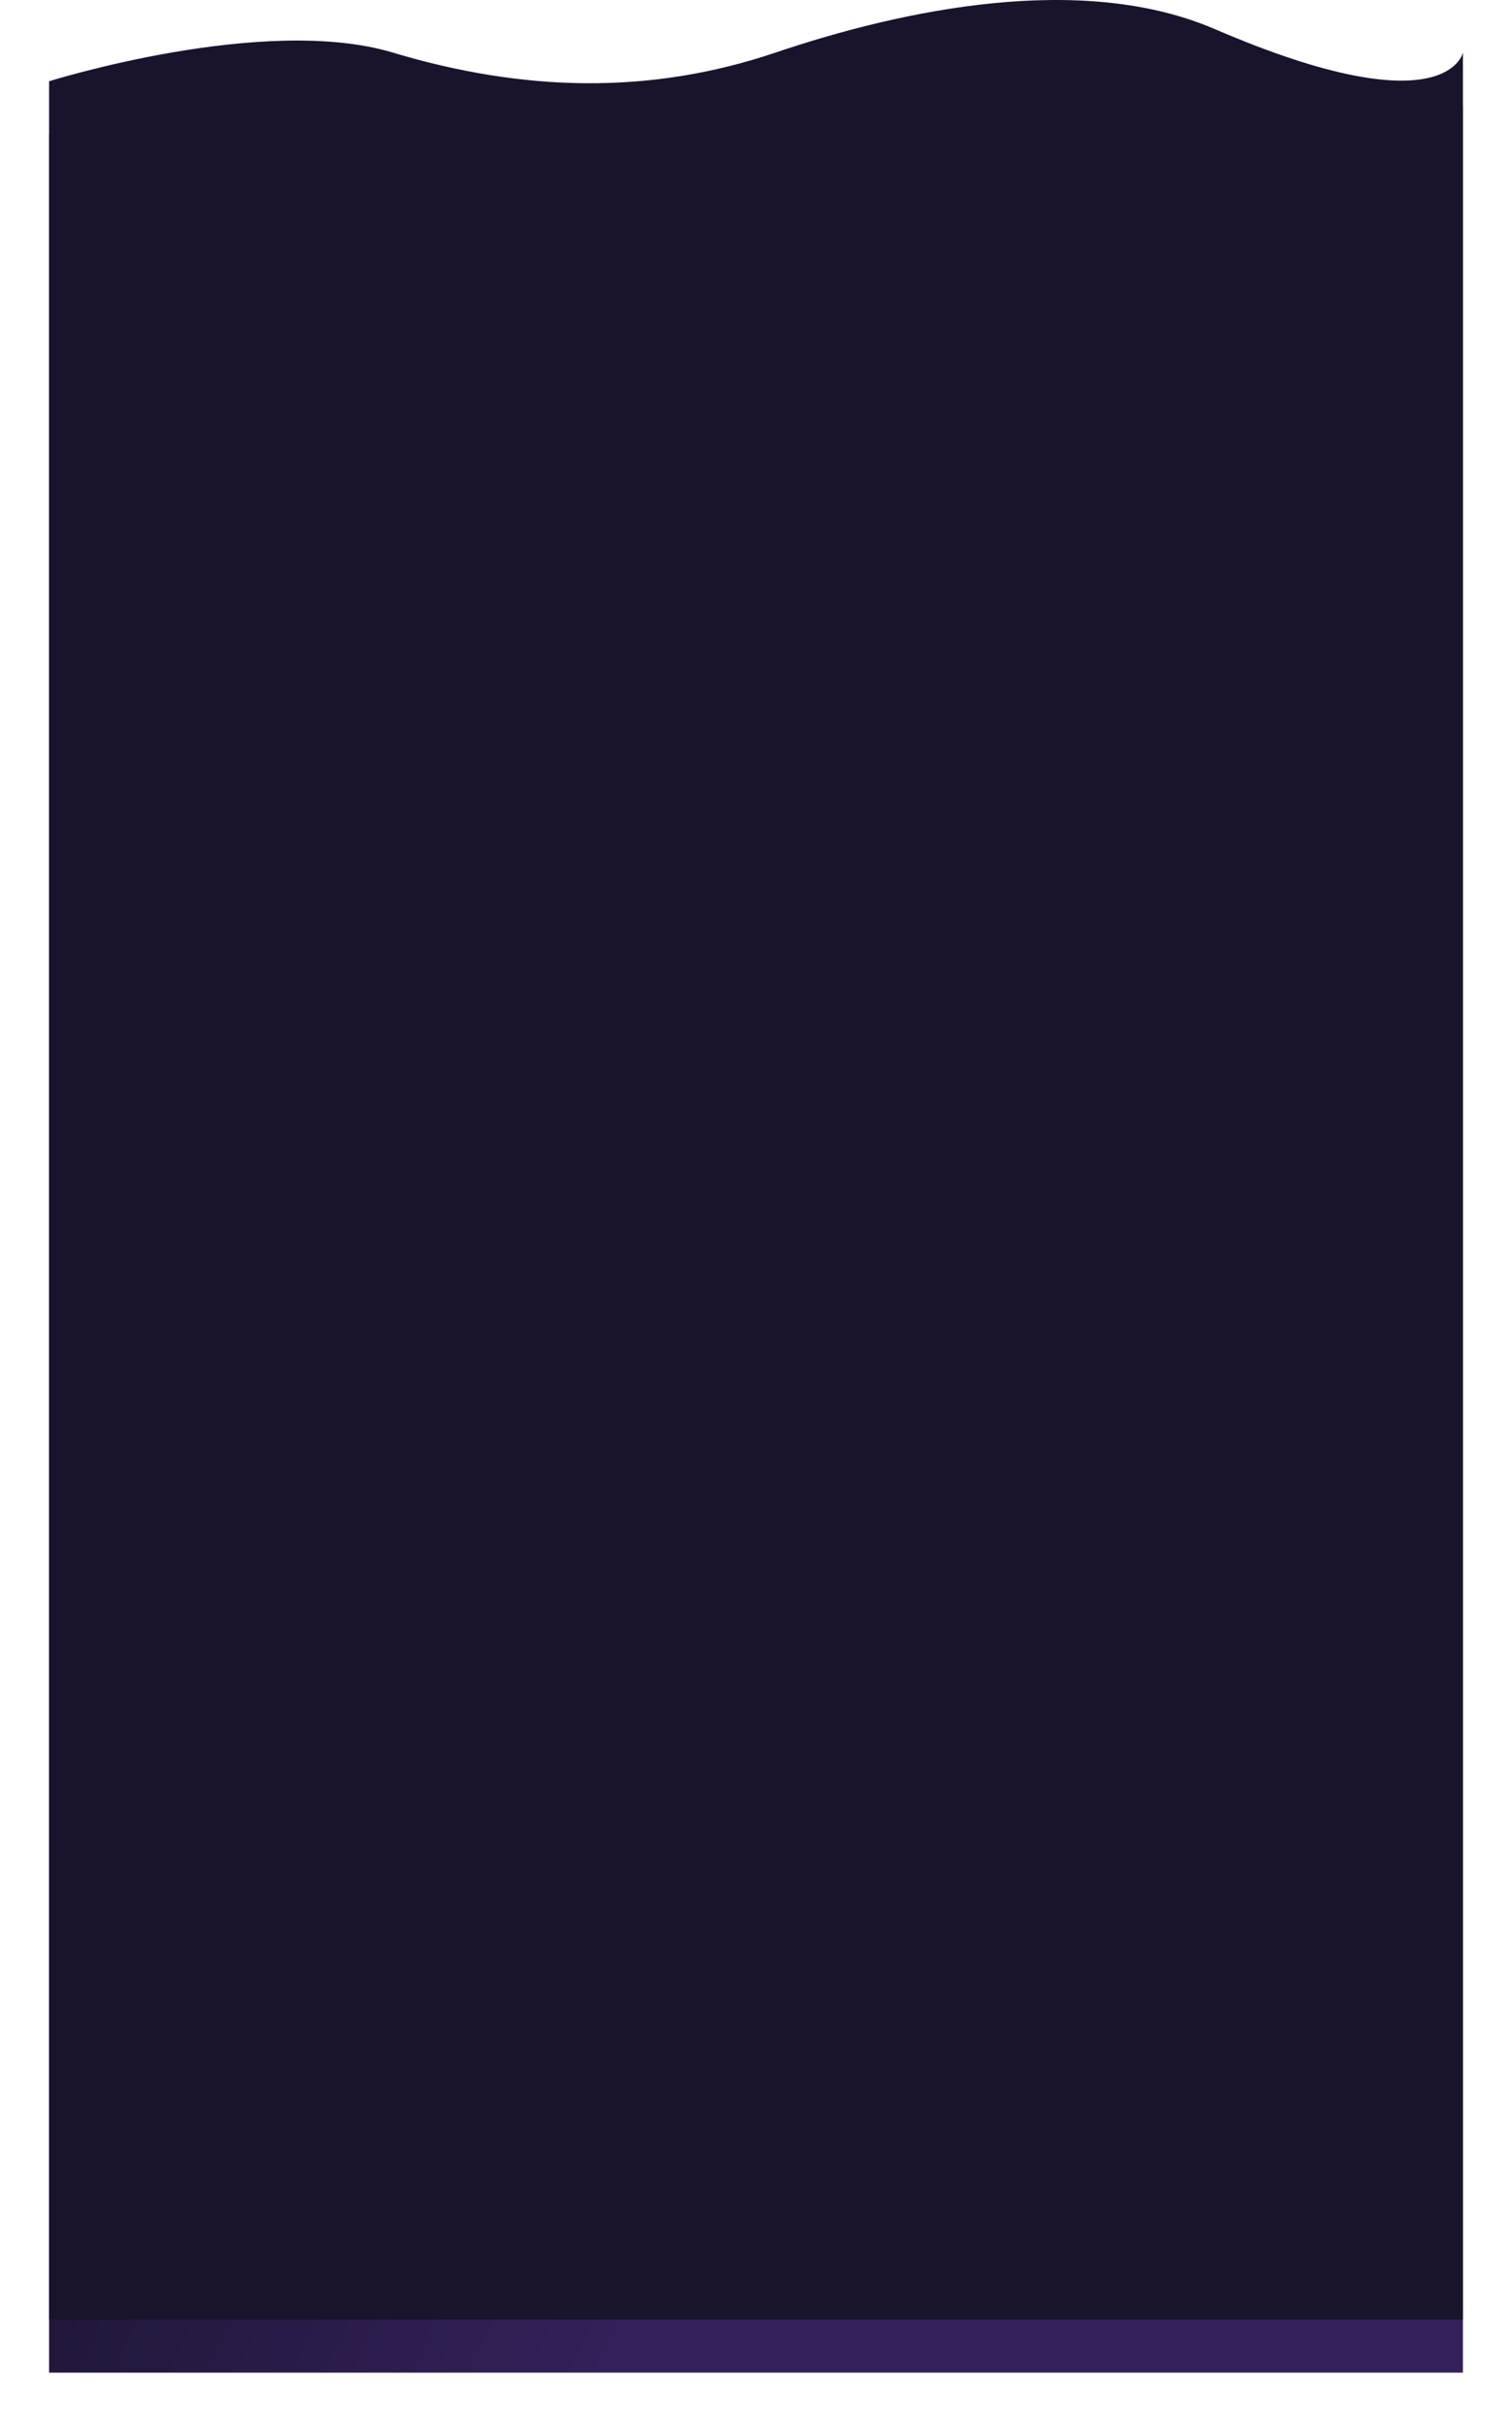 <?xml version="1.0" encoding="UTF-8"?> <svg xmlns="http://www.w3.org/2000/svg" width="1540" height="2465" viewBox="0 0 1540 2465" fill="none"> <g filter="url(#filter0_f_139_727)"> <path d="M1237.24 83.59C1474.3 185.626 1490 107.493 1490 107.493V2415H50V136.727C50 136.727 268.5 68.059 400 107.493C531.5 146.927 660.5 151.3 790 107.493C919.5 63.686 1102 25.382 1237.24 83.59Z" fill="url(#paint0_linear_139_727)"></path> </g> <path d="M1237.24 29.59C1474.3 131.626 1490 53.493 1490 53.493V2361H50V82.727C50 82.727 268.5 14.059 400 53.493C531.5 92.927 660.5 97.3 790 53.493C919.5 9.686 1102 -28.618 1237.24 29.59Z" fill="#1A132C"></path> <defs> <filter id="filter0_f_139_727" x="0" y="4" width="1540" height="2461" filterUnits="userSpaceOnUse" color-interpolation-filters="sRGB"> <feFlood flood-opacity="0" result="BackgroundImageFix"></feFlood> <feBlend mode="normal" in="SourceGraphic" in2="BackgroundImageFix" result="shape"></feBlend> <feGaussianBlur stdDeviation="25" result="effect1_foregroundBlur_139_727"></feGaussianBlur> </filter> <linearGradient id="paint0_linear_139_727" x1="573.5" y1="663.526" x2="1276.89" y2="980.895" gradientUnits="userSpaceOnUse"> <stop stop-color="#1A132C"></stop> <stop offset="1" stop-color="#33215B"></stop> </linearGradient> </defs> </svg> 